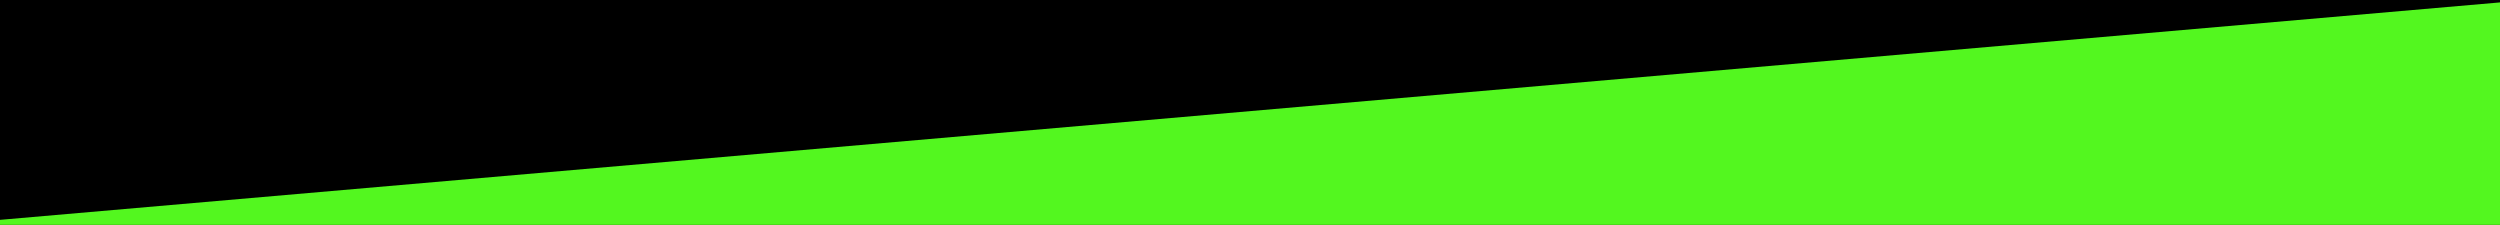 <?xml version="1.0" encoding="utf-8"?>
<!-- Generator: Adobe Illustrator 28.0.0, SVG Export Plug-In . SVG Version: 6.00 Build 0)  -->
<svg version="1.1" id="Ebene_1" xmlns="http://www.w3.org/2000/svg" xmlns:xlink="http://www.w3.org/1999/xlink" x="0px" y="0px"
	 viewBox="0 0 1902 171.1" style="enable-background:new 0 0 1902 171.1;" xml:space="preserve">
<style type="text/css">
	.st0{fill:#53F71F;}
</style>
<rect x="-4.9" y="-2.7" width="1908.8" height="188.9"/>
<polygon class="st0" points="-2.8,167.5 1911.6,1 1912.6,263.3 -2.8,257.3 "/>
</svg>
